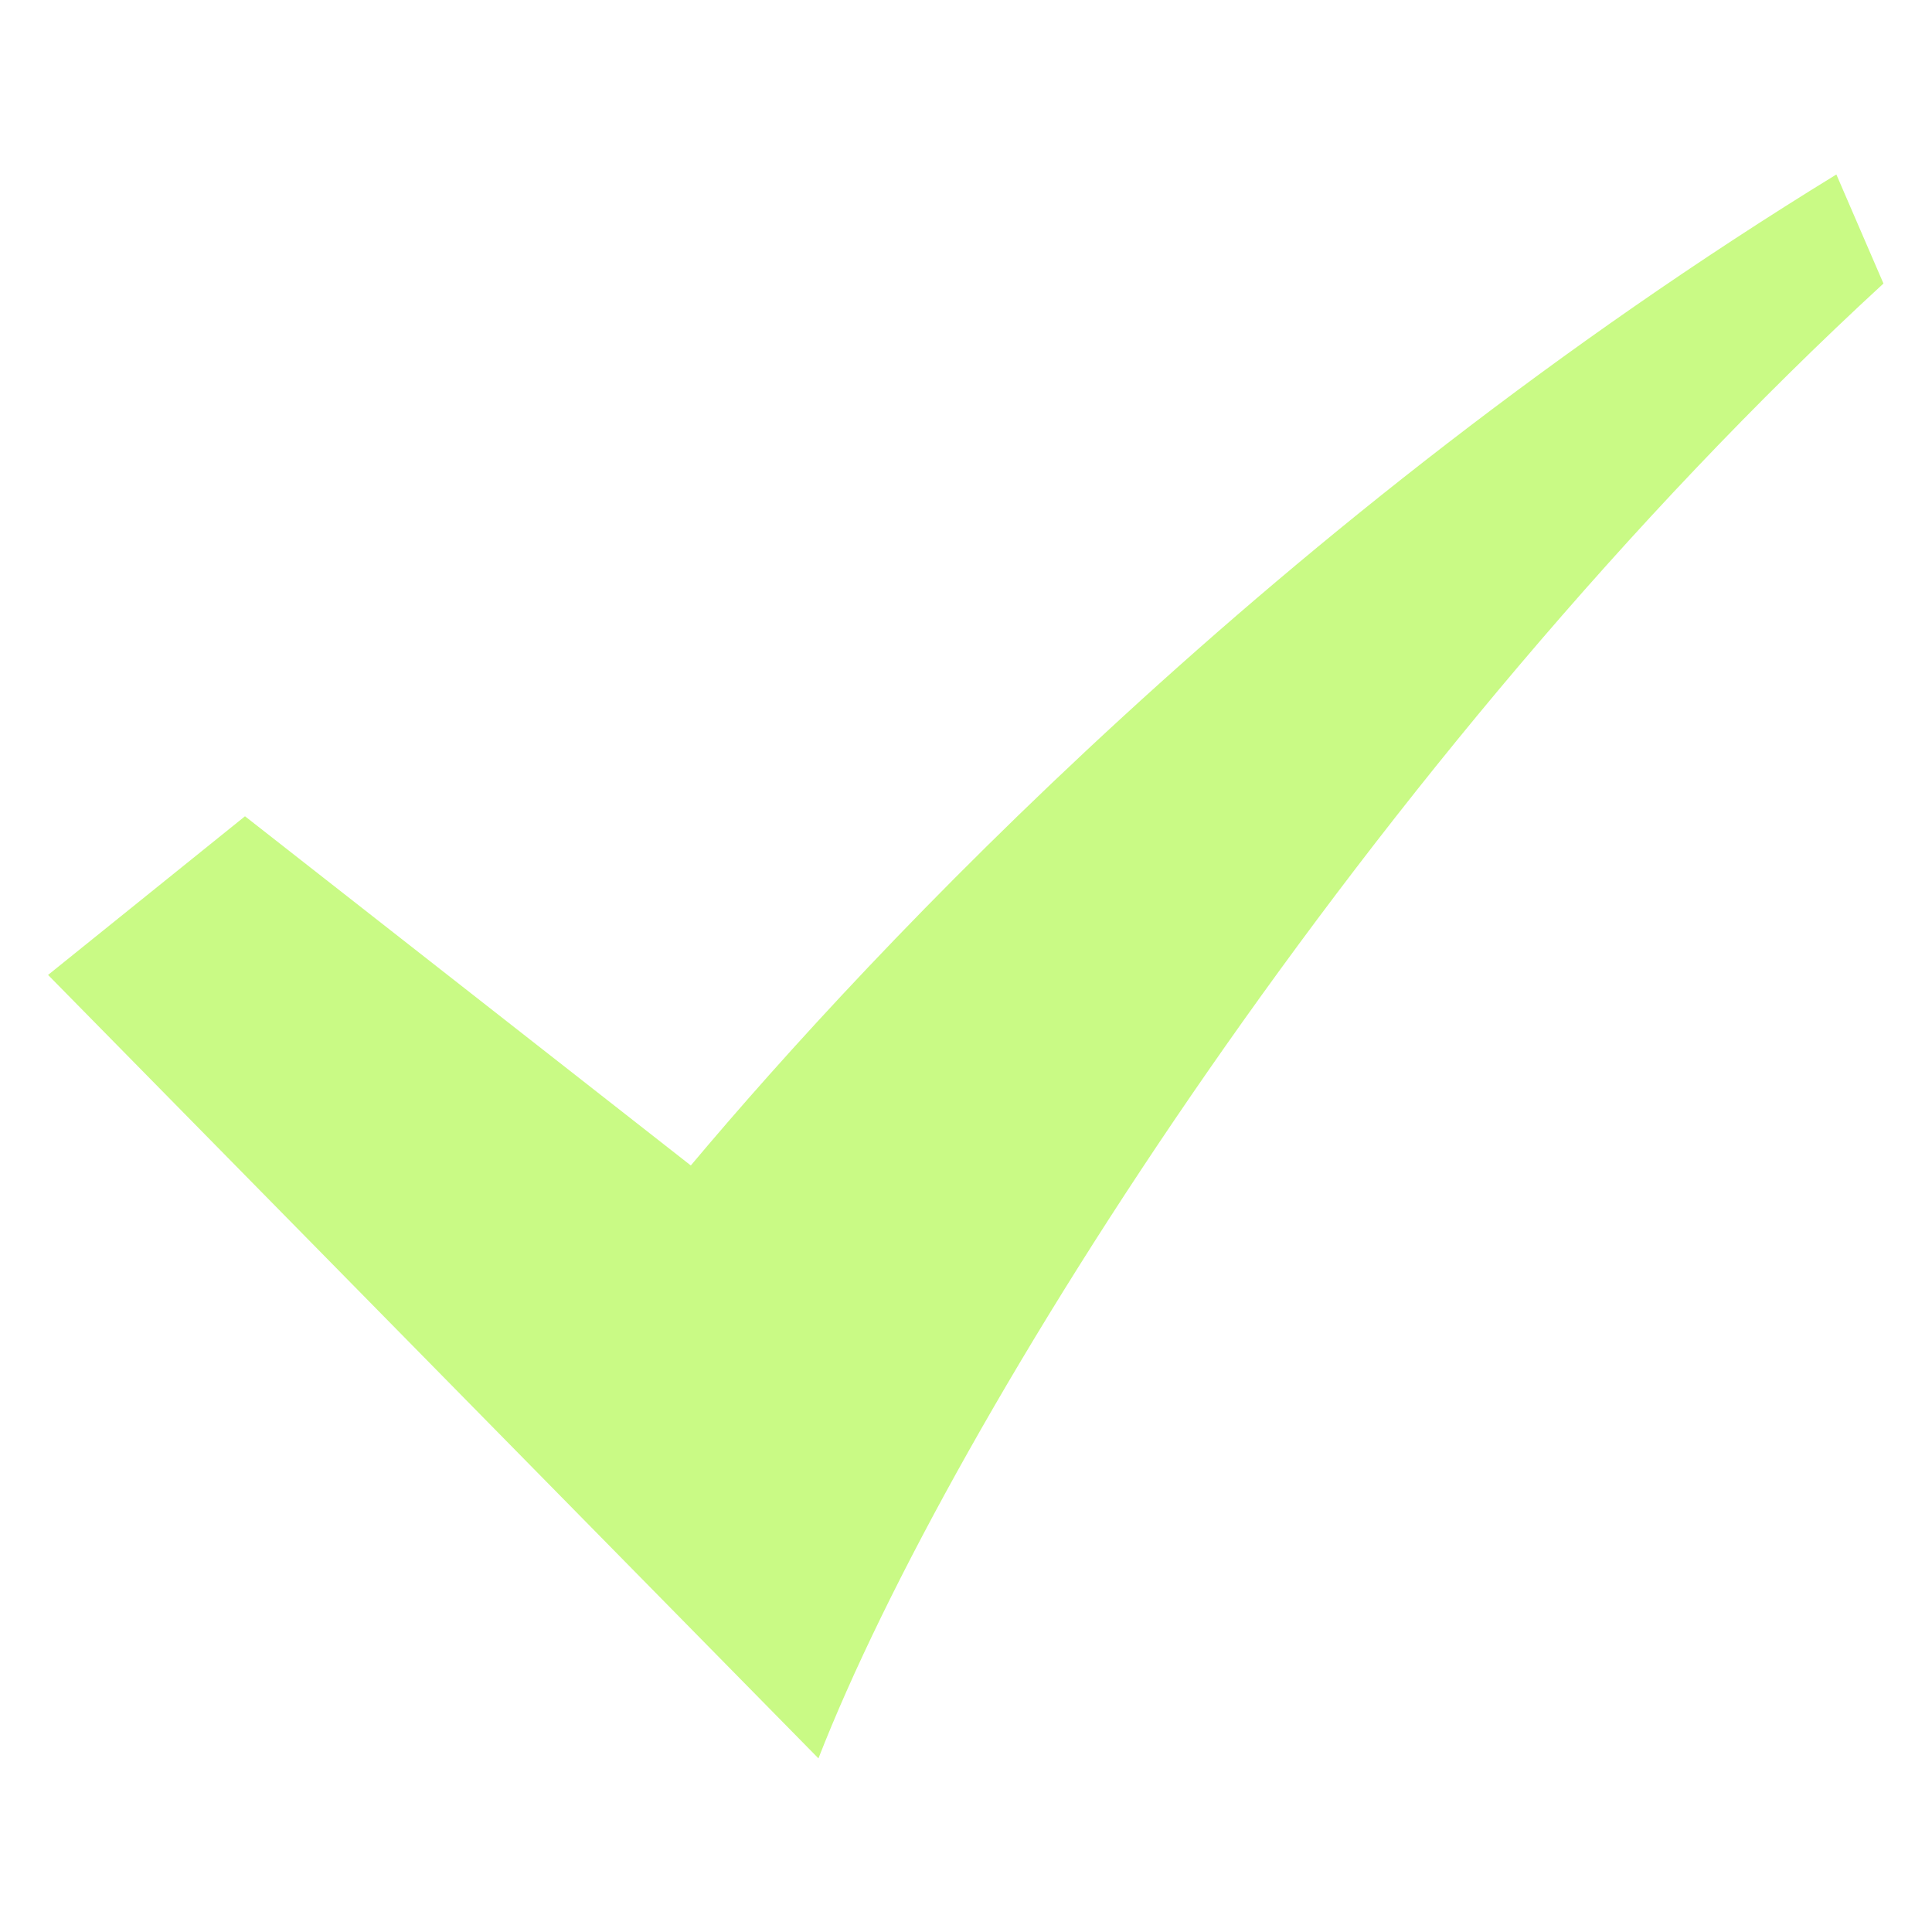 <svg width="16" height="16" viewBox="0 0 16 16" fill="none" xmlns="http://www.w3.org/2000/svg">
<g clip-path="url(#clip0_11351_5188)">
<path d="M15.208 1.445C10.584 4.281 7.228 7.857 5.721 9.652L2.029 6.76L0.398 8.074L6.778 14.562C7.876 11.749 11.353 6.253 15.598 2.348L15.208 1.445Z" fill="#C9FA85"/>
</g>
<defs>
<clipPath id="clip0_11351_5188">
<rect width="16" height="16" fill="white"/>
</clipPath>
</defs>
</svg>
